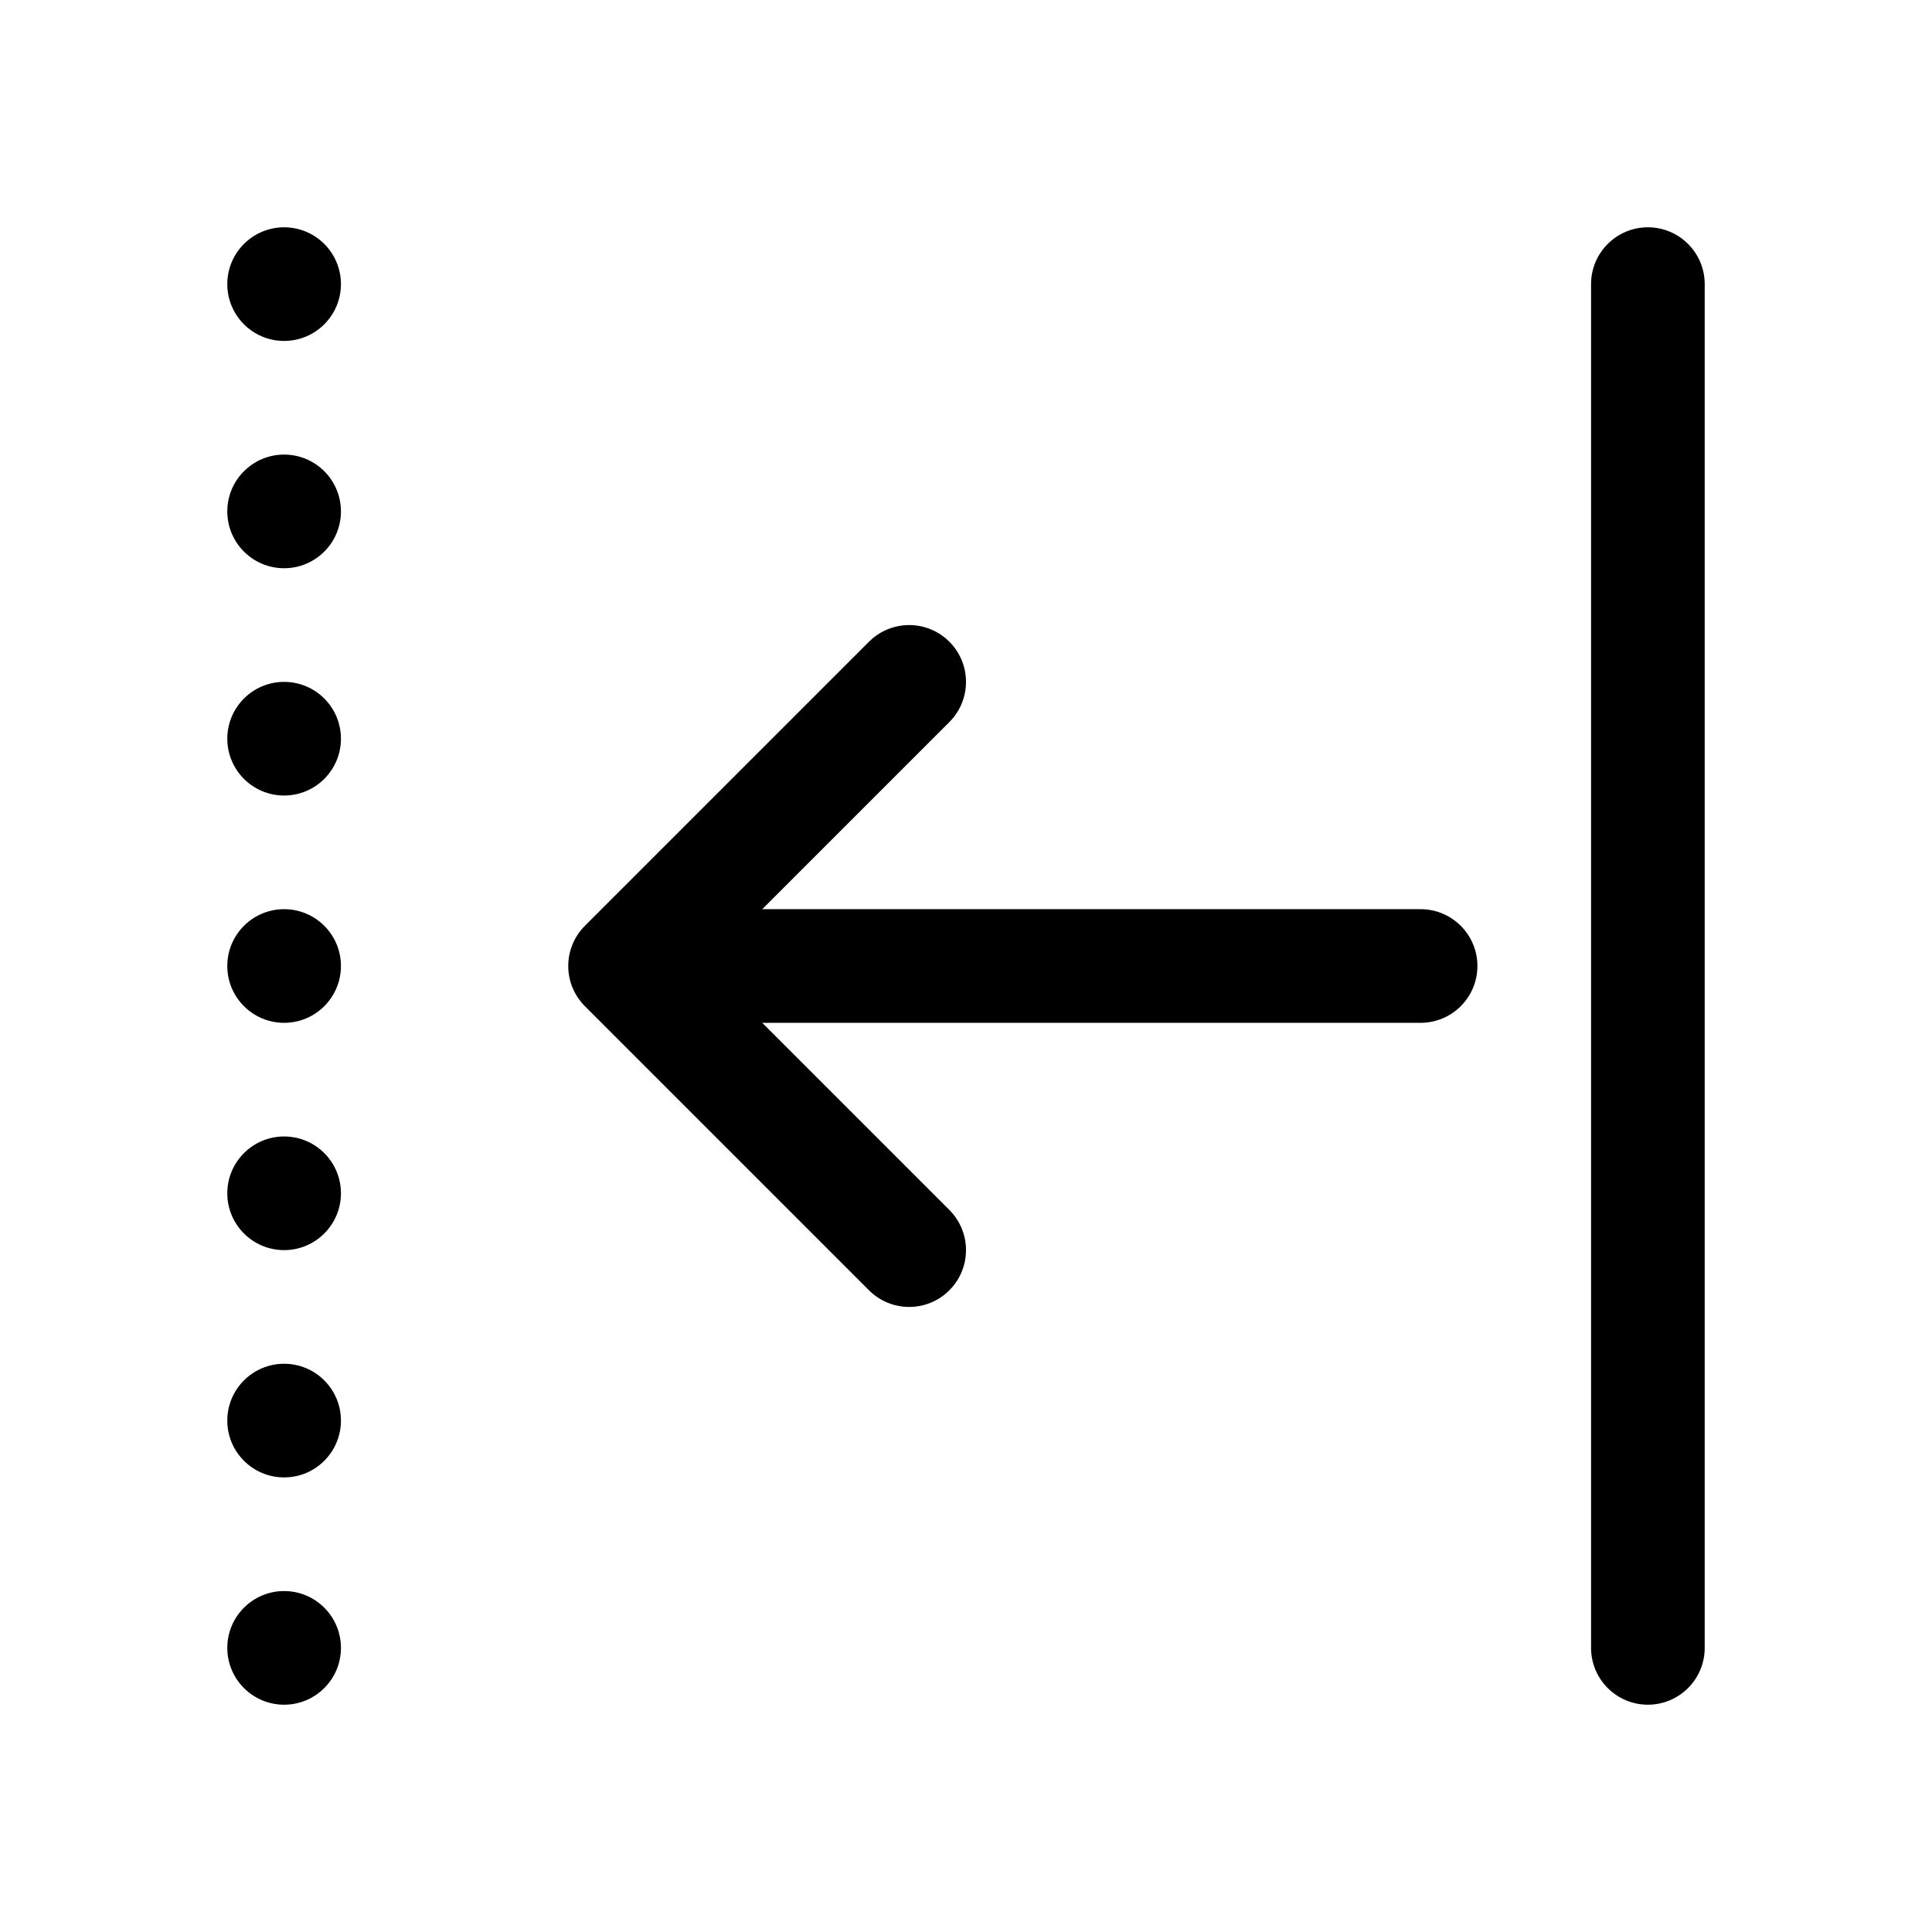 <?xml version="1.0" encoding="UTF-8"?>
<svg width="17px" height="17px" viewBox="0 0 17 17" version="1.1" xmlns="http://www.w3.org/2000/svg" xmlns:xlink="http://www.w3.org/1999/xlink">
    <title>Mac/Monochrome/17x17/img.arrow.left.from.line.to.dotted.line.17</title>
    <g id="Mac/Monochrome/17x17/img.arrow.left.from.line.to.dotted.line.17" stroke="none" stroke-width="1" fill="none" fill-rule="evenodd">
        <g id="Icon" transform="translate(8.5, 8.5) rotate(-180) translate(-8.5, -8.5) translate(2, 2)">
            <path d="M-5.5,6 L6.5,6 C6.776,6 7,6.224 7,6.5 C7,6.776 6.776,7 6.5,7 L-5.5,7 C-5.776,7 -6,6.776 -6,6.5 C-6,6.224 -5.776,6 -5.5,6 Z" id="Rectangle" fill="#000000" transform="translate(0.5, 6.5) rotate(-270) translate(-0.5, -6.5) "></path>
            <path d="M5.5,3 C5.776,3 6,3.224 6,3.5 L6,9.5 C6,9.776 5.776,10 5.5,10 C5.224,10 5,9.776 5,9.5 L5,3.5 C5,3.224 5.224,3 5.5,3 Z" id="Rectangle-2-Copy" fill="#000000" transform="translate(5.5, 6.5) rotate(-270) translate(-5.5, -6.5) "></path>
            <polyline id="Path-5" stroke="#000000" stroke-linecap="round" stroke-linejoin="round" transform="translate(8.25, 6.5) scale(-1, 1) translate(-8.25, -6.5) " points="9.5 4 7 6.5 9.5 9"></polyline>
            <path d="M12.5,12 C12.776,12 13,12.224 13,12.5 C13,12.776 12.776,13 12.5,13 C12.224,13 12,12.776 12,12.5 C12,12.224 12.224,12 12.5,12 Z M12.5,10 C12.776,10 13,10.224 13,10.5 C13,10.776 12.776,11 12.5,11 C12.224,11 12,10.776 12,10.5 C12,10.224 12.224,10 12.5,10 Z M12.5,8 C12.776,8 13,8.224 13,8.5 C13,8.776 12.776,9 12.5,9 C12.224,9 12,8.776 12,8.5 C12,8.224 12.224,8 12.5,8 Z M12.5,6 C12.776,6 13,6.224 13,6.5 C13,6.776 12.776,7 12.5,7 C12.224,7 12,6.776 12,6.5 C12,6.224 12.224,6 12.5,6 Z M12.5,4 C12.776,4 13,4.224 13,4.5 C13,4.776 12.776,5 12.5,5 C12.224,5 12,4.776 12,4.5 C12,4.224 12.224,4 12.5,4 Z M12.5,2 C12.776,2 13,2.224 13,2.5 C13,2.776 12.776,3 12.5,3 C12.224,3 12,2.776 12,2.5 C12,2.224 12.224,2 12.5,2 Z M12.5,0 C12.776,-5.07265313e-17 13,0.224 13,0.5 C13,0.776 12.776,1 12.5,1 C12.224,1 12,0.776 12,0.5 C12,0.224 12.224,5.07265313e-17 12.5,0 Z" id="Combined-Shape" fill="#000000" transform="translate(12.5, 6.5) rotate(-180) translate(-12.5, -6.5) "></path>
        </g>
    </g>
</svg>